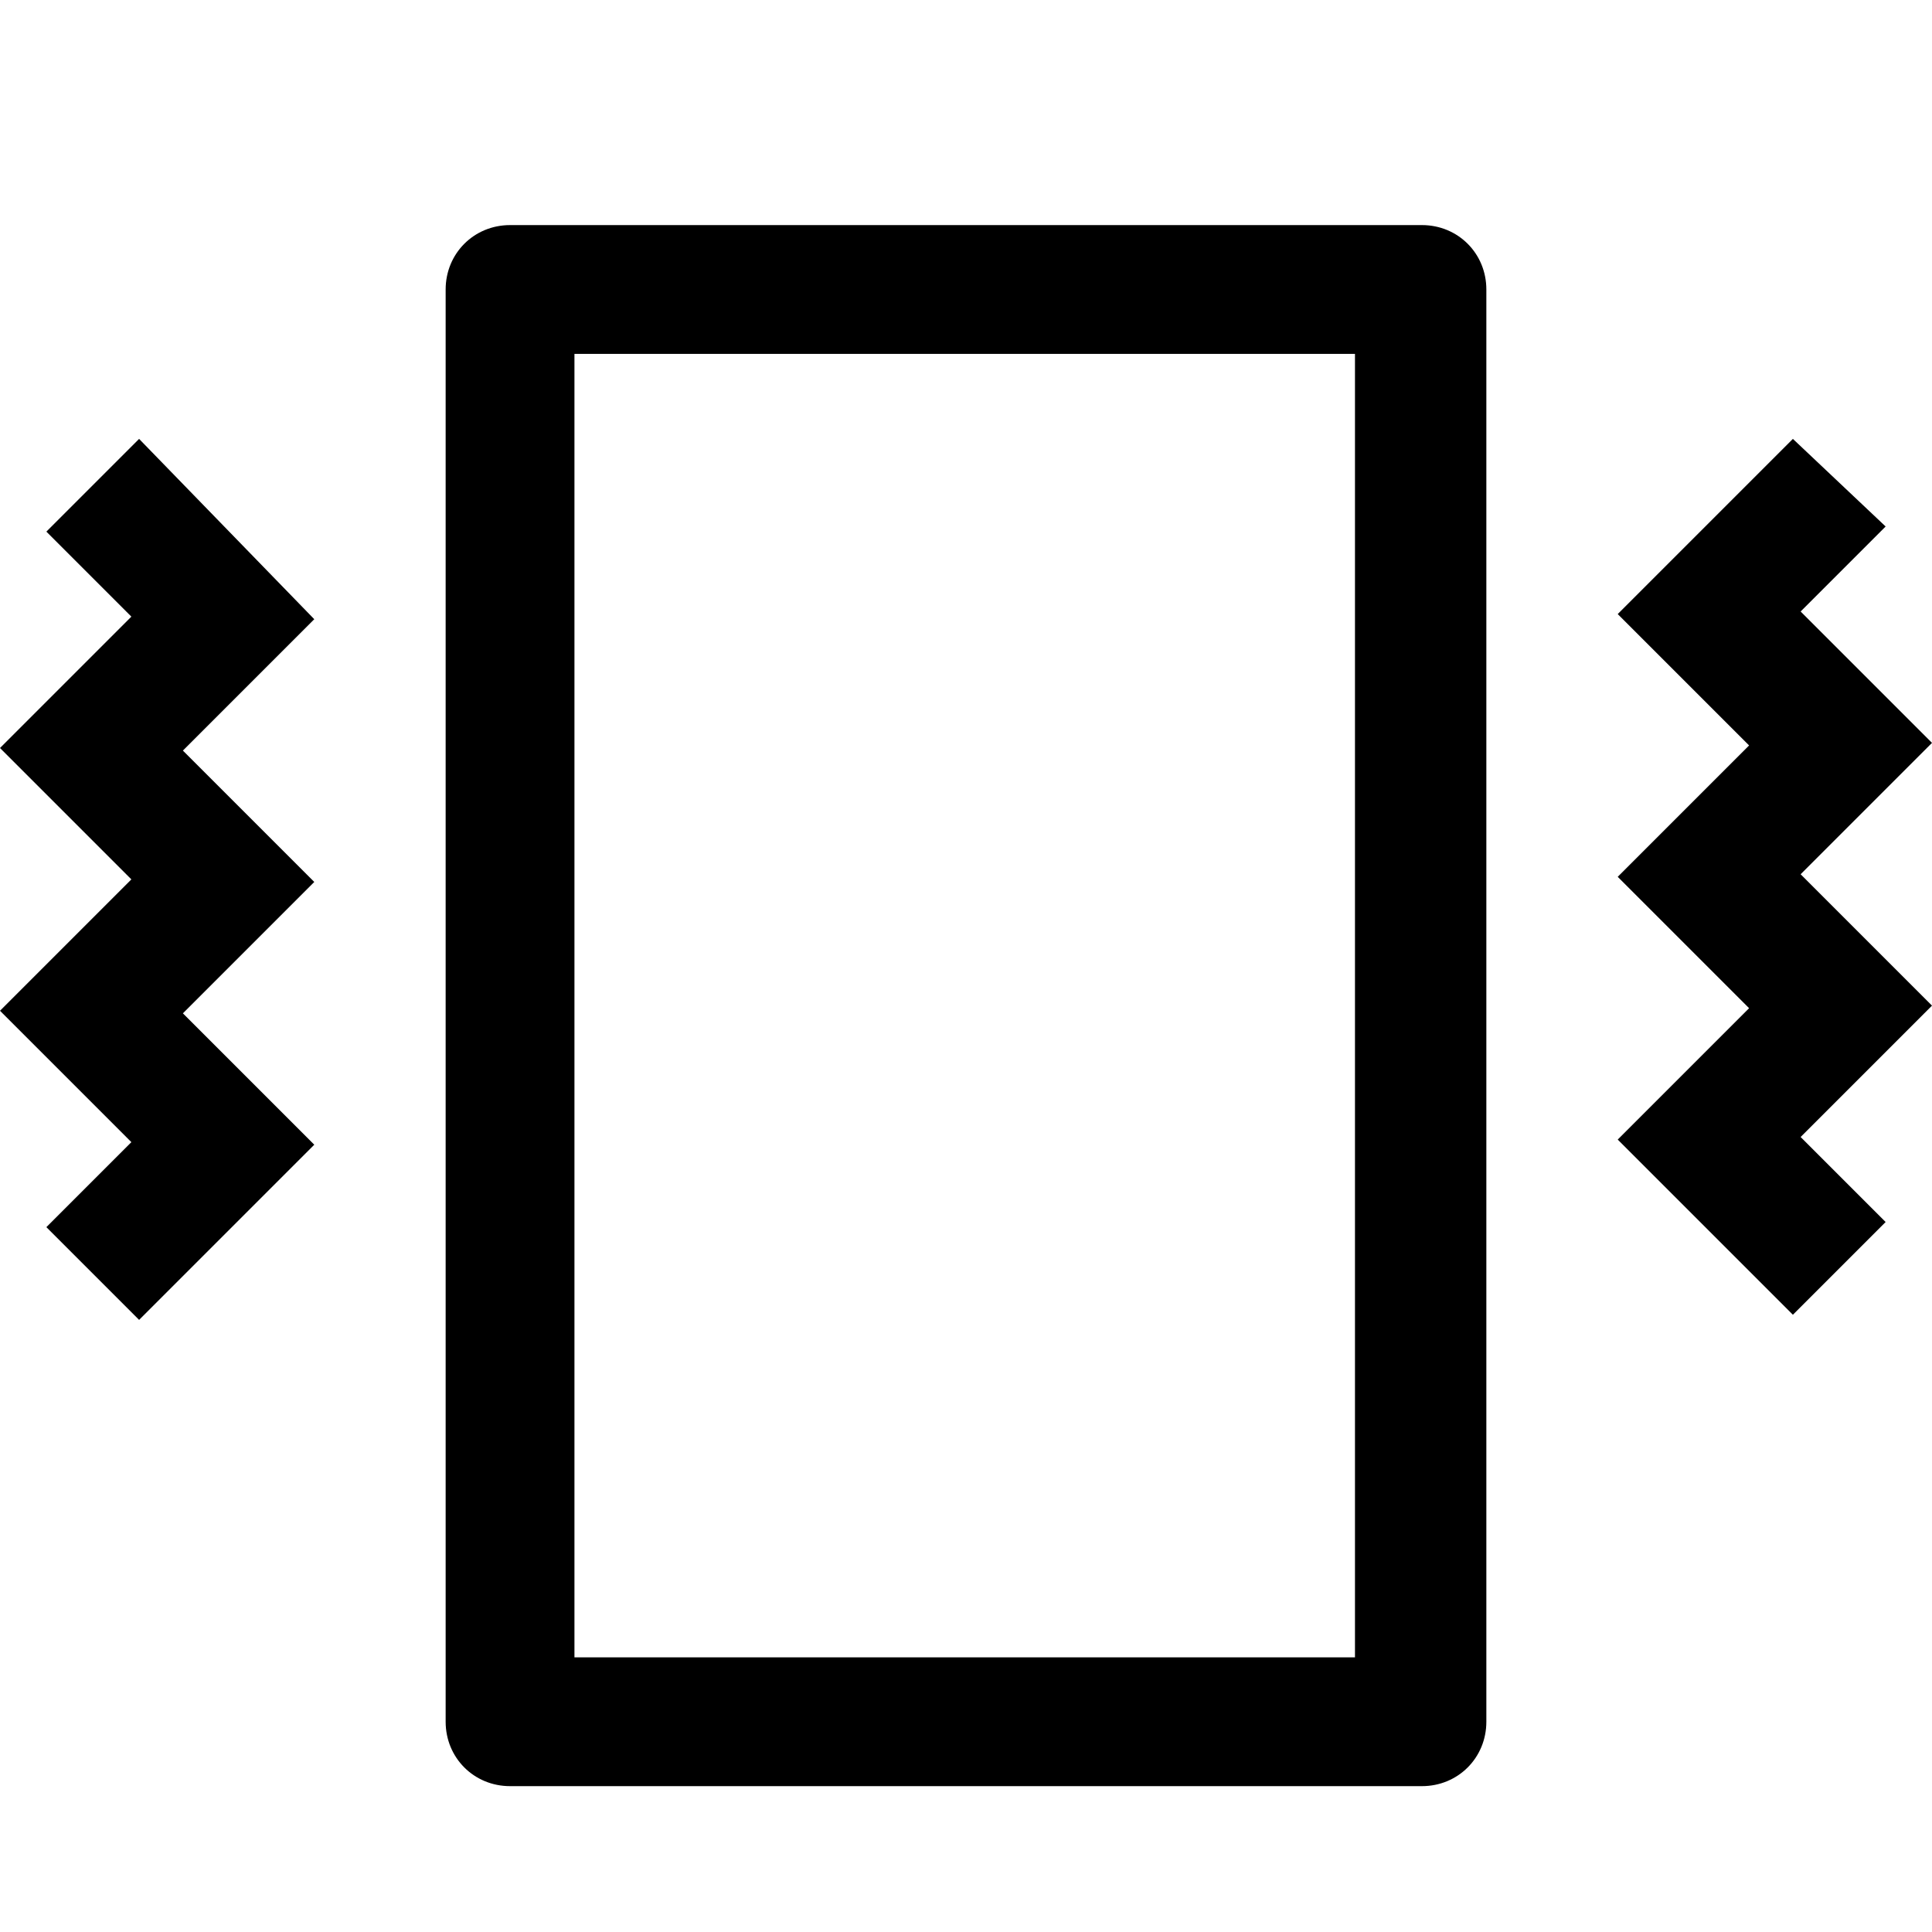 <?xml version="1.0" encoding="utf-8"?>
<!-- Generator: Adobe Illustrator 23.0.3, SVG Export Plug-In . SVG Version: 6.00 Build 0)  -->
<svg version="1.1" id="Layer_1" xmlns="http://www.w3.org/2000/svg" xmlns:xlink="http://www.w3.org/1999/xlink" x="0px" y="0px"
	 viewBox="0 0 75 75" style="enable-background:new 0 0 75 75;" xml:space="preserve">
<g transform="translate(0,-1036.362)">
	<path d="M19.8,1045.1c-1.4,0-2.5,1.1-2.5,2.5v55.6c0,1.4,1.1,2.5,2.5,2.5h35.4c1.4,0,2.5-1.1,2.5-2.5v-55.6c0-1.4-1.1-2.5-2.5-2.5
		H19.8z M22.3,1050.1h30.3v50.6H22.3V1050.1z M5.4,1053.4l-3.6,3.6l3.3,3.3l-5.1,5.1l5.1,5.1l-5.1,5.1l5.1,5.1l-3.3,3.3l3.6,3.6
		l6.8-6.8l-5.1-5.1l5.1-5.1l-5.1-5.1l5.1-5.1L5.4,1053.4z M69.6,1053.4l-6.8,6.8l5.1,5.1l-5.1,5.1l5.1,5.1l-5.1,5.1l6.8,6.8l3.6-3.6
		l-3.3-3.3l5.1-5.1l-5.1-5.1l5.1-5.1l-5.1-5.1l3.3-3.3L69.6,1053.4z"/>
</g>
</svg>
